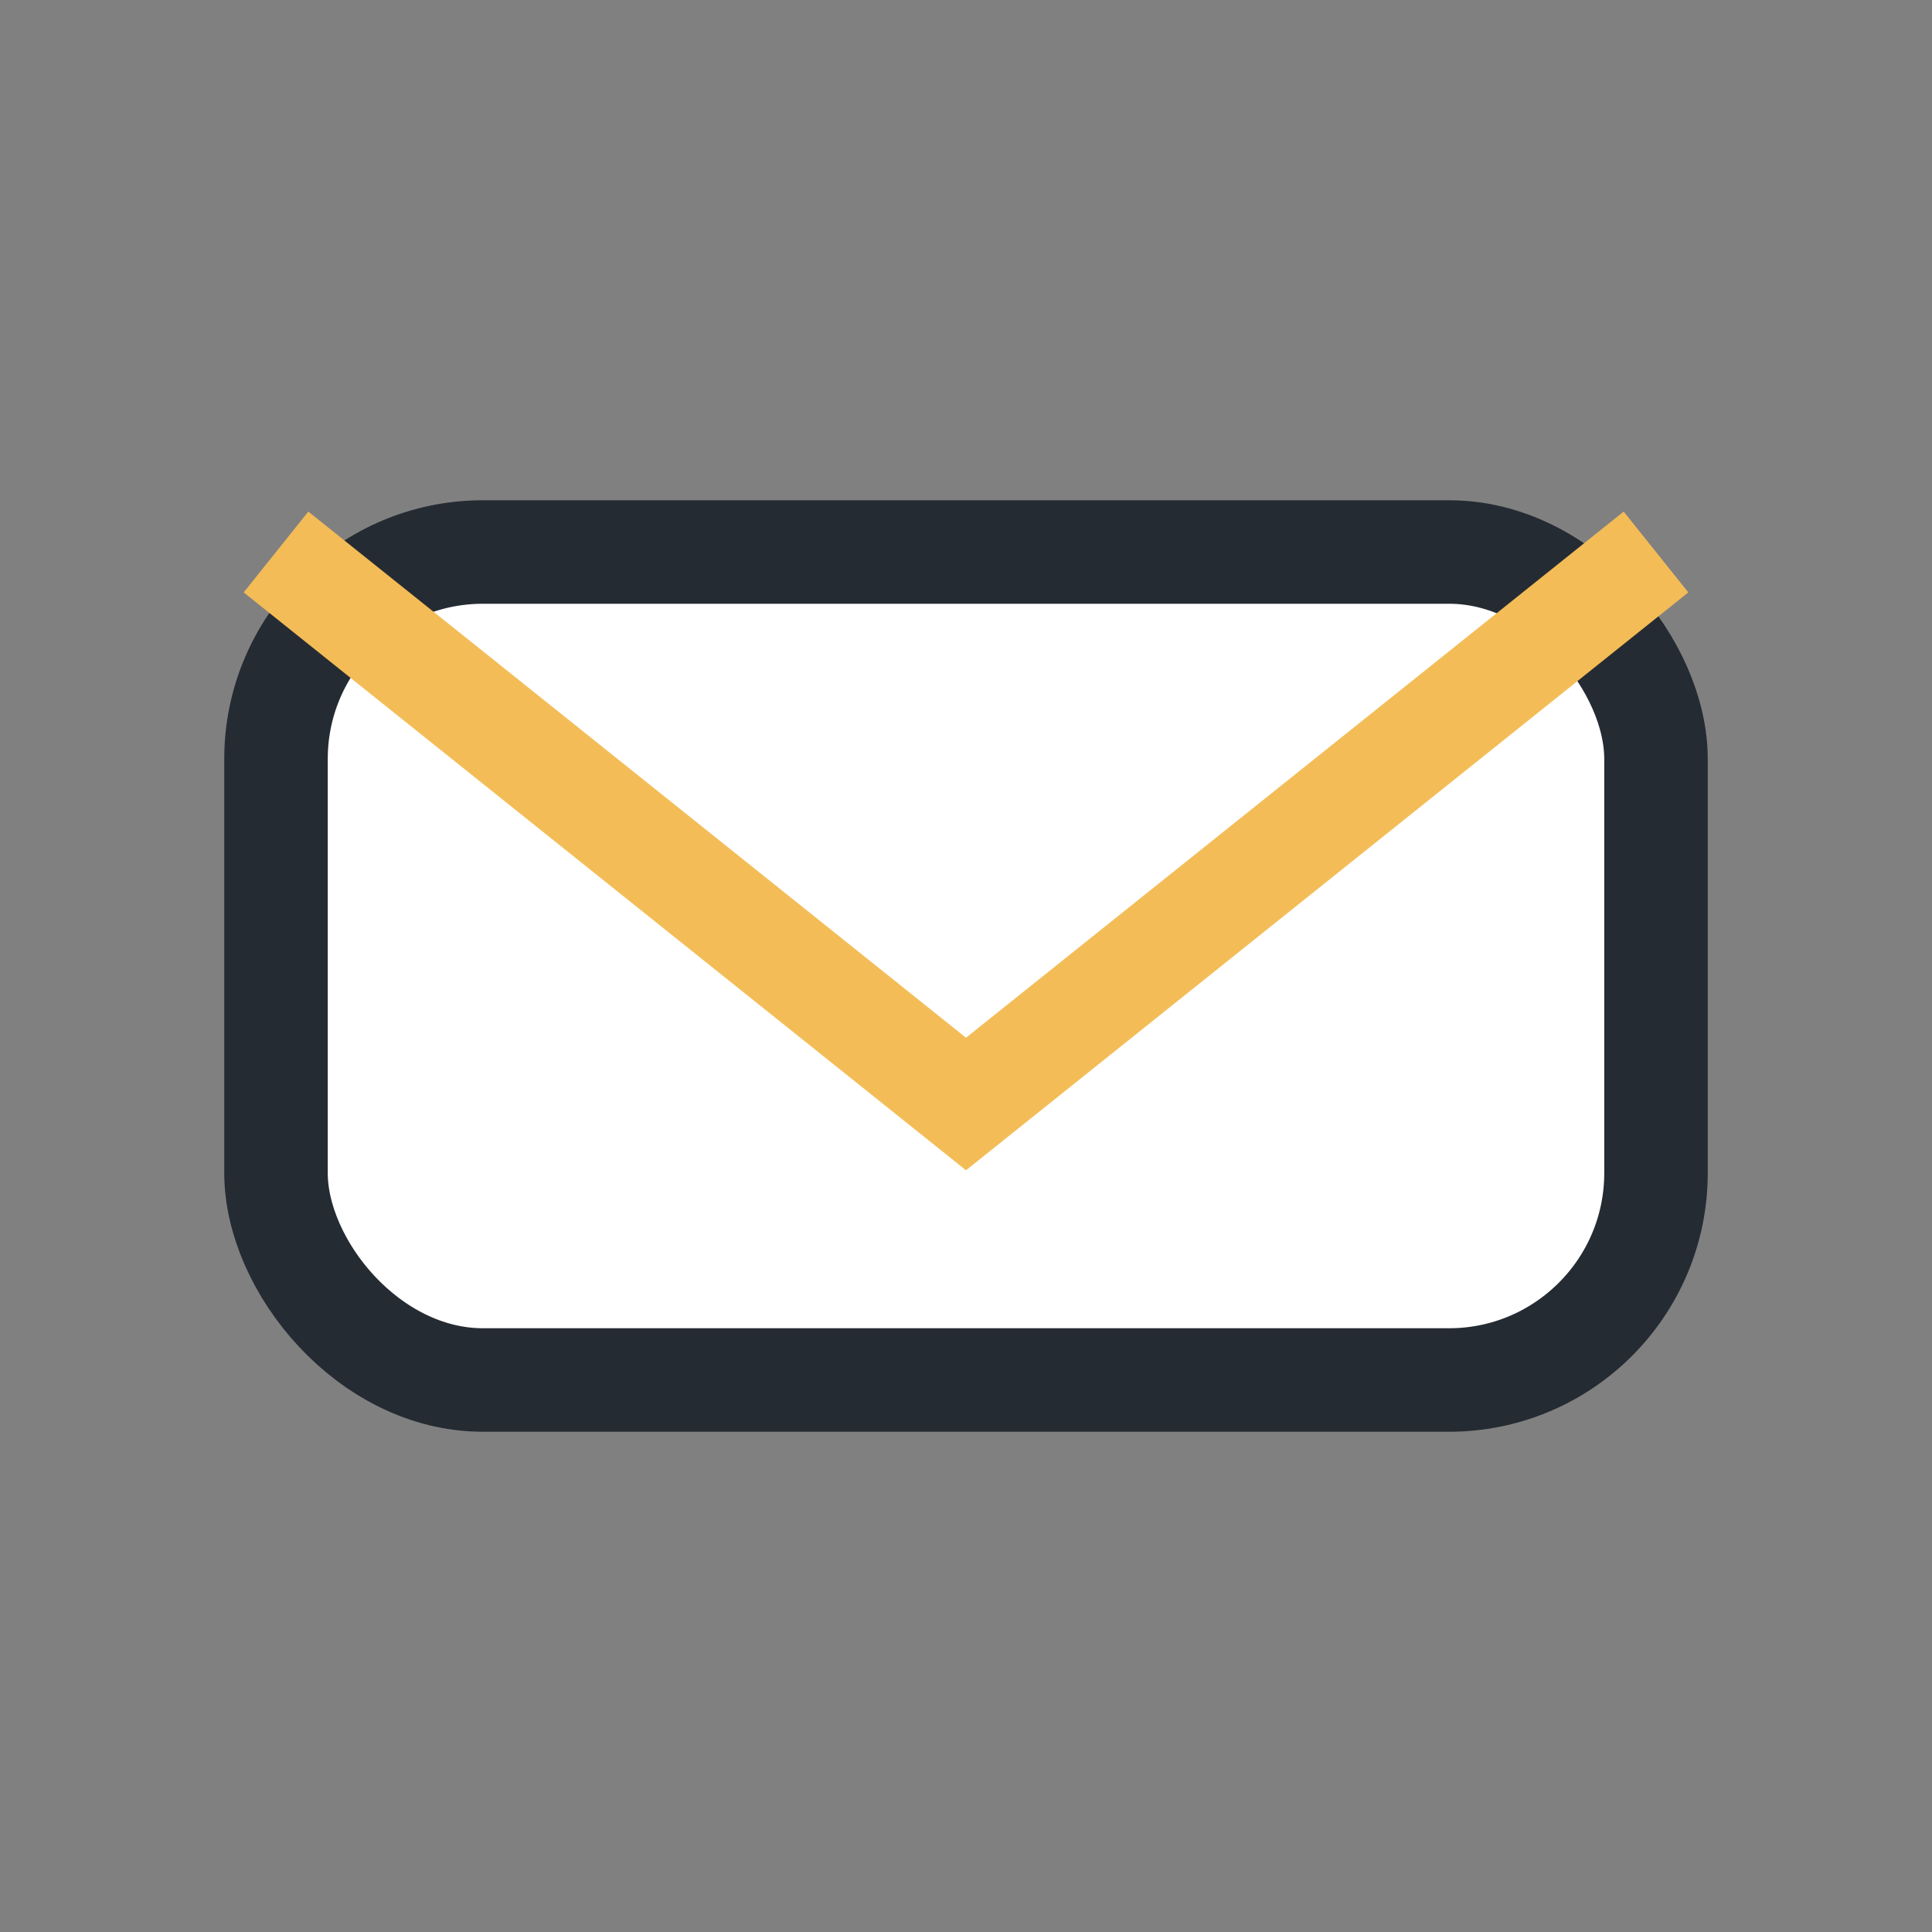 <?xml version="1.0" encoding="UTF-8"?>
<svg xmlns="http://www.w3.org/2000/svg" width="28" height="28" viewBox="0 0 28 28"><rect x="0" y="0" width="28" height="28" fill="#808080" stroke="none"/><rect x="4" y="8" width="20" height="12" rx="3" fill="#fff" stroke="#252B33" stroke-width="1.5"/><path d="M4 8l10 8 10-8" fill="none" stroke="#F3BC56" stroke-width="1.5"/></svg>